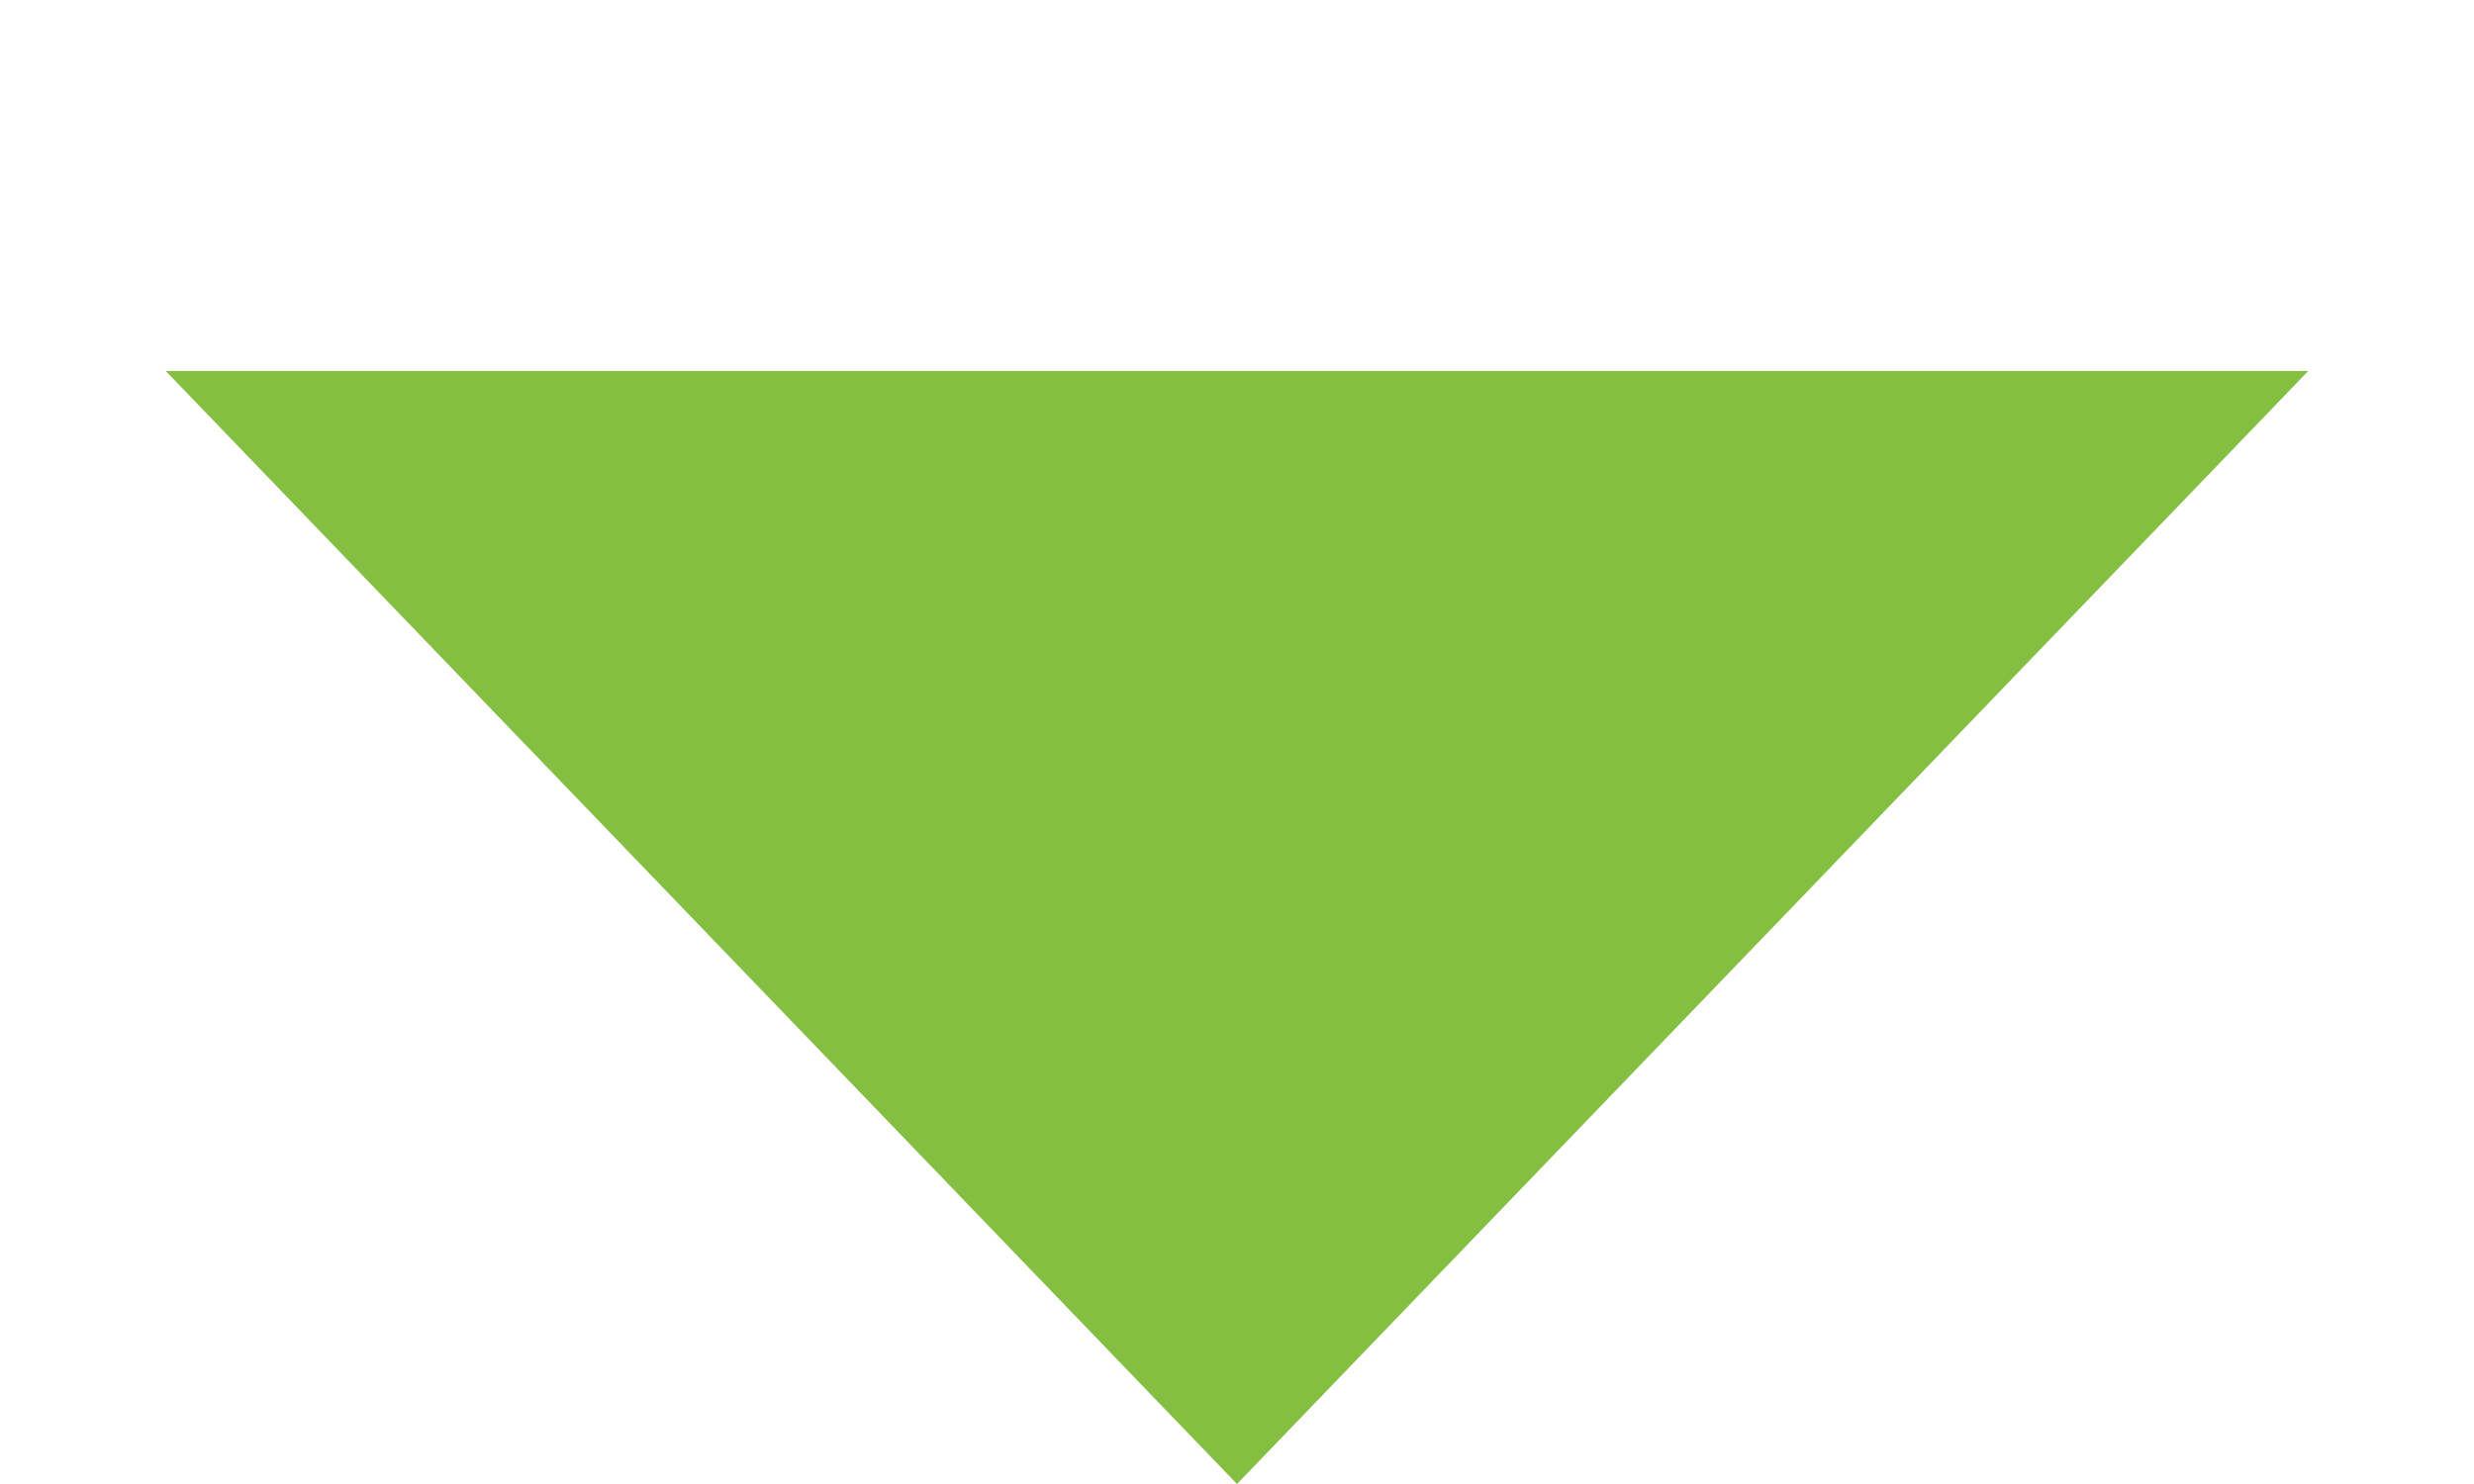 <?xml version="1.0" encoding="UTF-8"?> <svg xmlns="http://www.w3.org/2000/svg" width="5" height="3" viewBox="0 0 5 3" fill="none"> <path d="M2.5 3L0.335 0.75L4.665 0.75L2.5 3Z" fill="#84BF41"></path> </svg> 